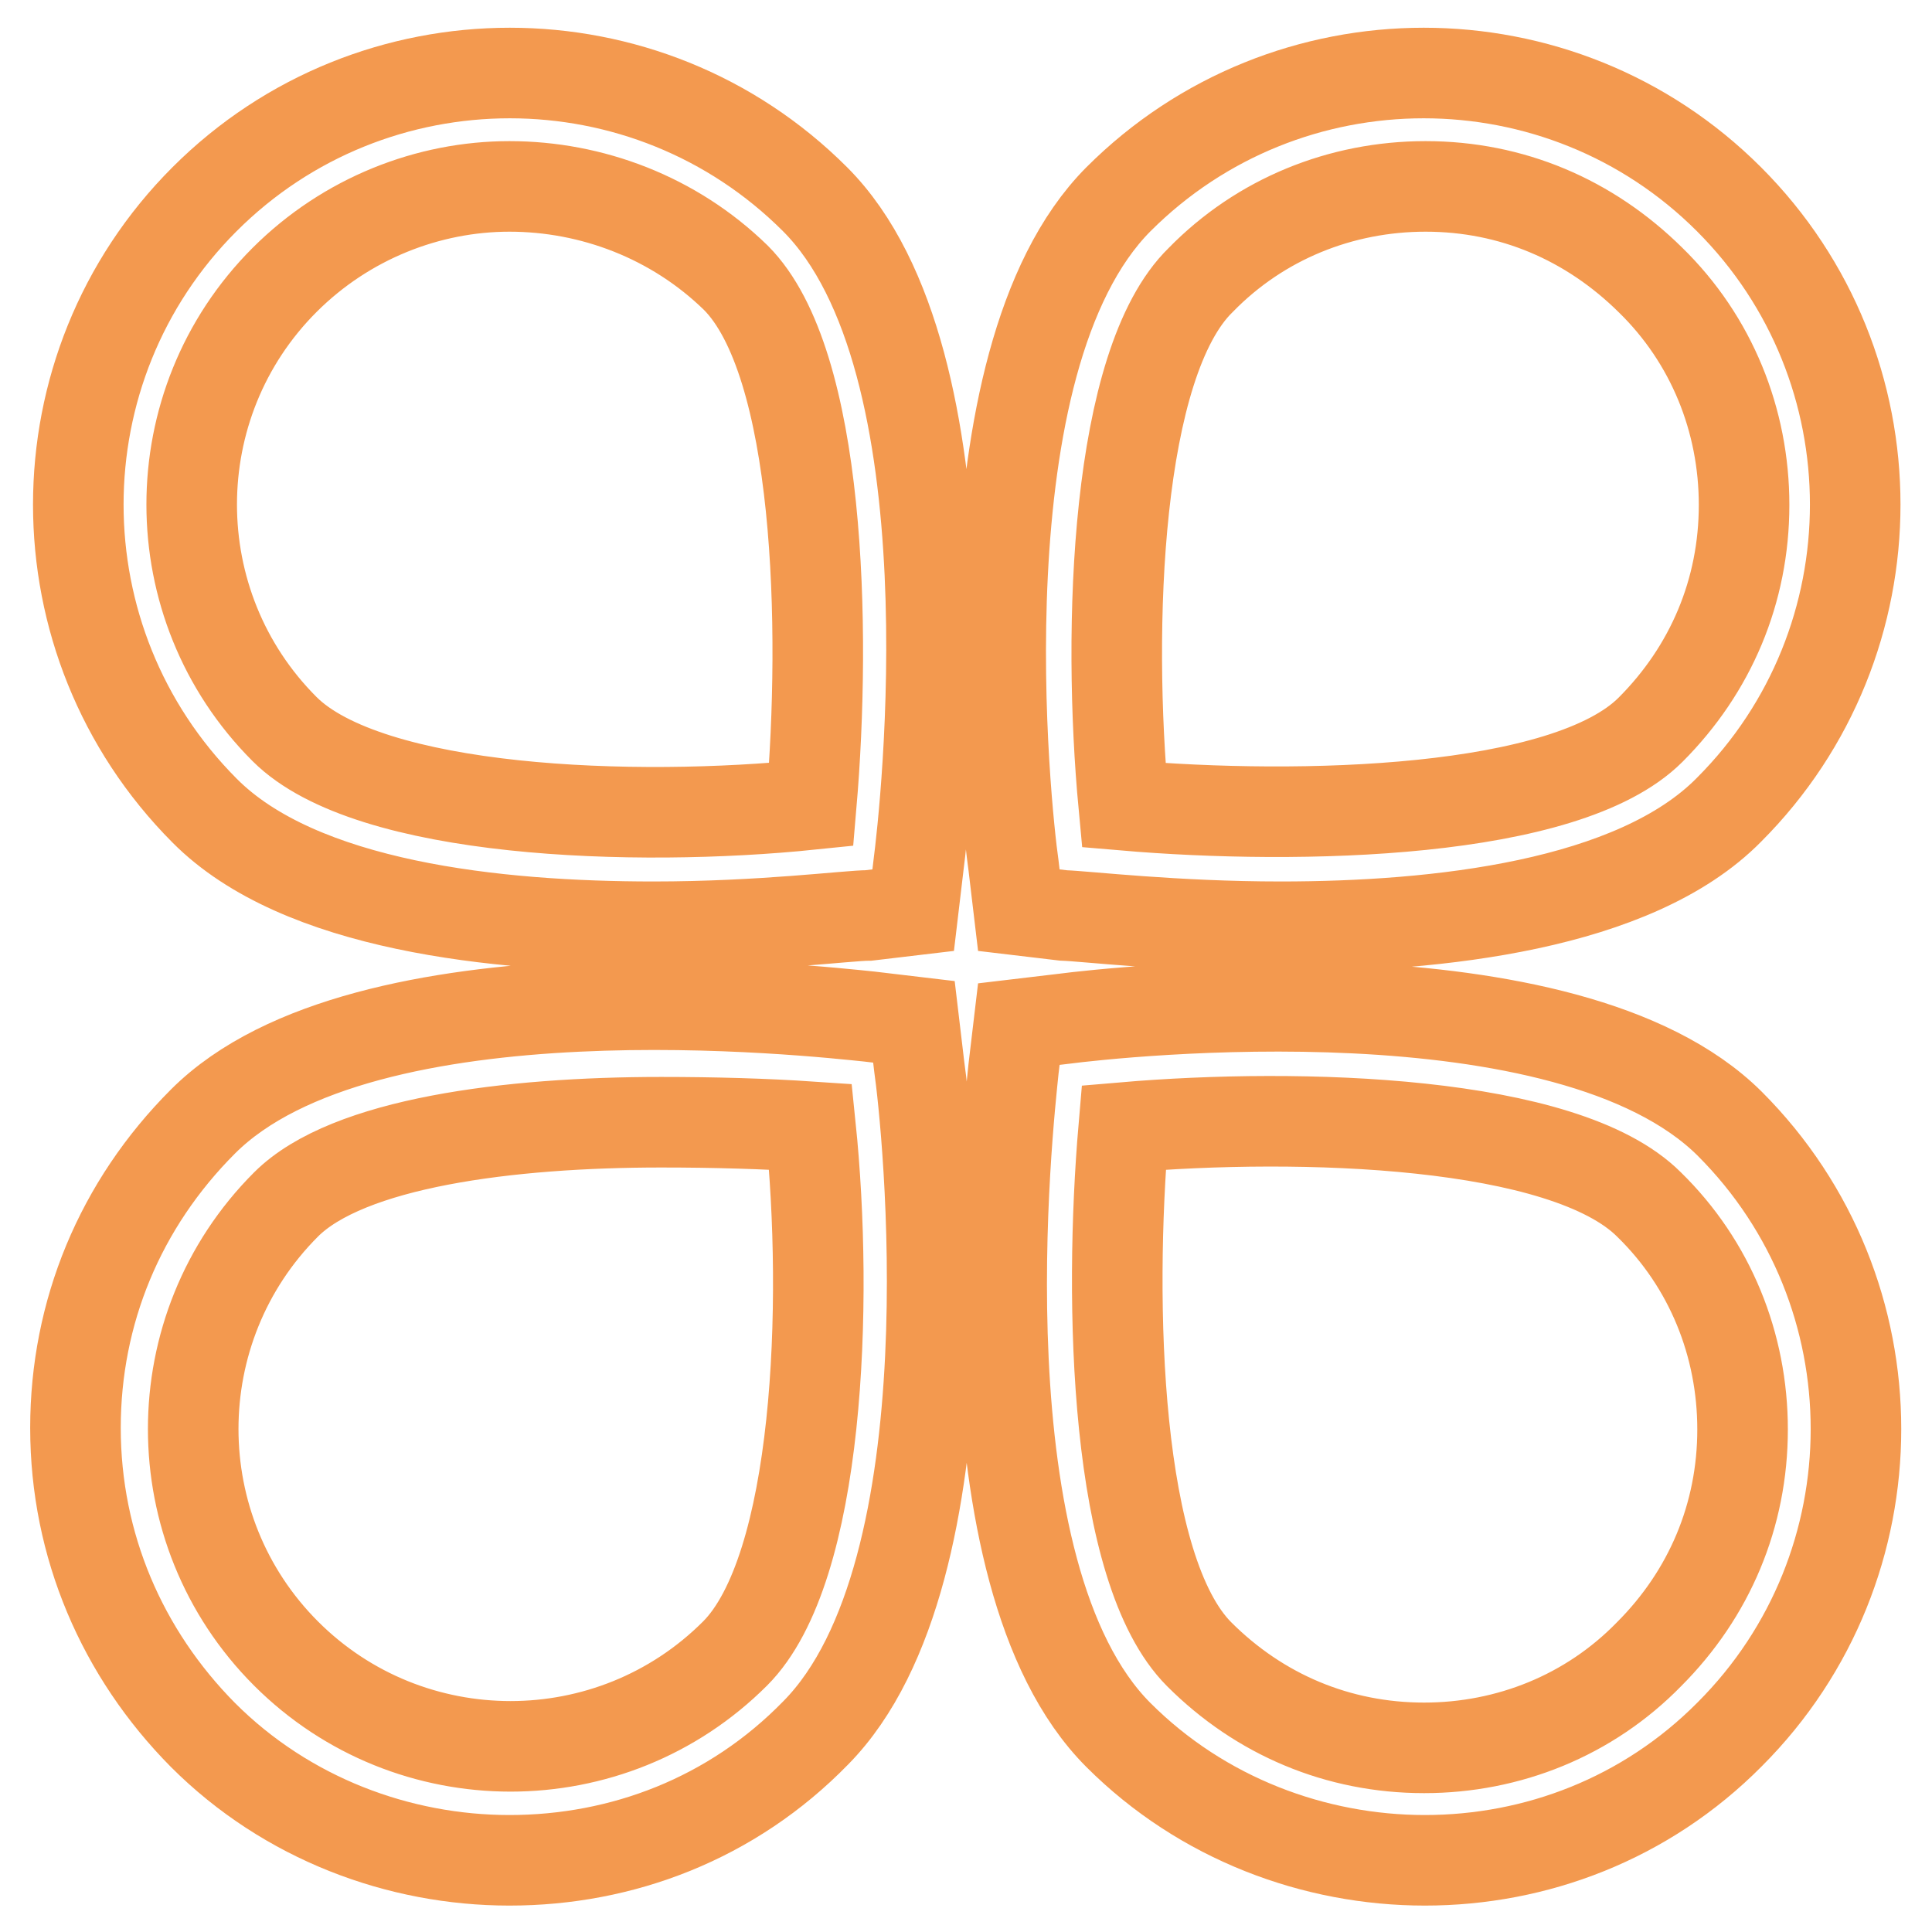 <?xml version="1.0" encoding="utf-8"?>
<!-- Svg Vector Icons : http://www.onlinewebfonts.com/icon -->
<!DOCTYPE svg PUBLIC "-//W3C//DTD SVG 1.1//EN" "http://www.w3.org/Graphics/SVG/1.1/DTD/svg11.dtd">
<svg version="1.1" xmlns="http://www.w3.org/2000/svg" xmlns:xlink="http://www.w3.org/1999/xlink" x="0px" y="0px" viewBox="0 0 256 256" enable-background="new 0 0 256 256" xml:space="preserve">
<g> <path stroke-width="12" fill-opacity="0" stroke="#f3994f"  d="M86.6,122.8c-20.8,0-46.9-2.7-59.5-15.4C4.8,85,4.8,48.7,27.1,26.4c22.3-22.3,58.6-22.3,80.9,0 c21.4,21.4,14.6,81.4,13.7,88.3l-0.7,5.9l-5.9,0.7C112.4,121.3,101,122.8,86.6,122.8z M67.5,24.7c-10.7,0-21.6,4.2-29.8,12.4 c-16.4,16.4-16.4,43.1,0,59.5c11.2,11.2,46.5,12.4,69.8,10c2-23.3,1.2-58.6-10-69.8C89.3,28.8,78.4,24.7,67.5,24.7z M169.7,122.8 c-14.1,0-25.8-1.4-28.8-1.5l-5.9-0.7l-0.7-5.9c-1-6.9-7.5-66.8,13.9-88.3c22.3-22.3,58.6-22.3,80.9,0c22.3,22.3,22.3,58.6,0,80.9 C216.6,120,190.4,122.8,169.7,122.8z M148.9,106.7c23.3,2,58.6,1.2,69.8-10c8-8,12.4-18.4,12.4-29.8c0-11.2-4.3-21.9-12.4-29.8 c-8.1-8-18.4-12.4-29.8-12.4c-11.2,0-21.9,4.3-29.8,12.4C147.8,48.1,146.7,83.3,148.9,106.7L148.9,106.7z M67.5,246.5 c-14.6,0-29.5-5.5-40.6-16.6C16.2,219.1,10,204.8,10,189.2c0-15.3,5.9-29.6,16.9-40.6c21.4-21.4,81.4-14.6,88.3-13.9l5.9,0.7 l0.7,5.9c1,6.9,7.5,66.8-13.7,88.3C97,241,82.4,246.5,67.5,246.5z M87.6,148.7c-20.1,0-41.5,2.7-49.7,10.9 c-16.4,16.4-16.4,43.1,0,59.5s43.1,16.4,59.5,0c11.2-11.2,12.4-46.5,10-69.8C101.5,148.9,94.7,148.7,87.6,148.7z M188.8,246.5 c-14.6,0-29.5-5.5-40.6-16.6c-21.4-21.4-14.6-81.4-13.9-88.3l0.7-5.9l5.9-0.7c6.9-0.9,66.8-7.5,88.3,13.9 c22.3,22.3,22.3,58.6,0,80.9C218.1,241,203.5,246.5,188.8,246.5z M148.9,149.4c-2,23.3-1.2,58.6,10,69.8c8,8,18.4,12.4,29.8,12.4 c11.2,0,21.9-4.3,29.8-12.4c8-8,12.4-18.4,12.4-29.8c0-11.2-4.3-21.9-12.4-29.8C207.3,148.4,172.2,147.4,148.9,149.4L148.9,149.4z" /></g>
</svg>